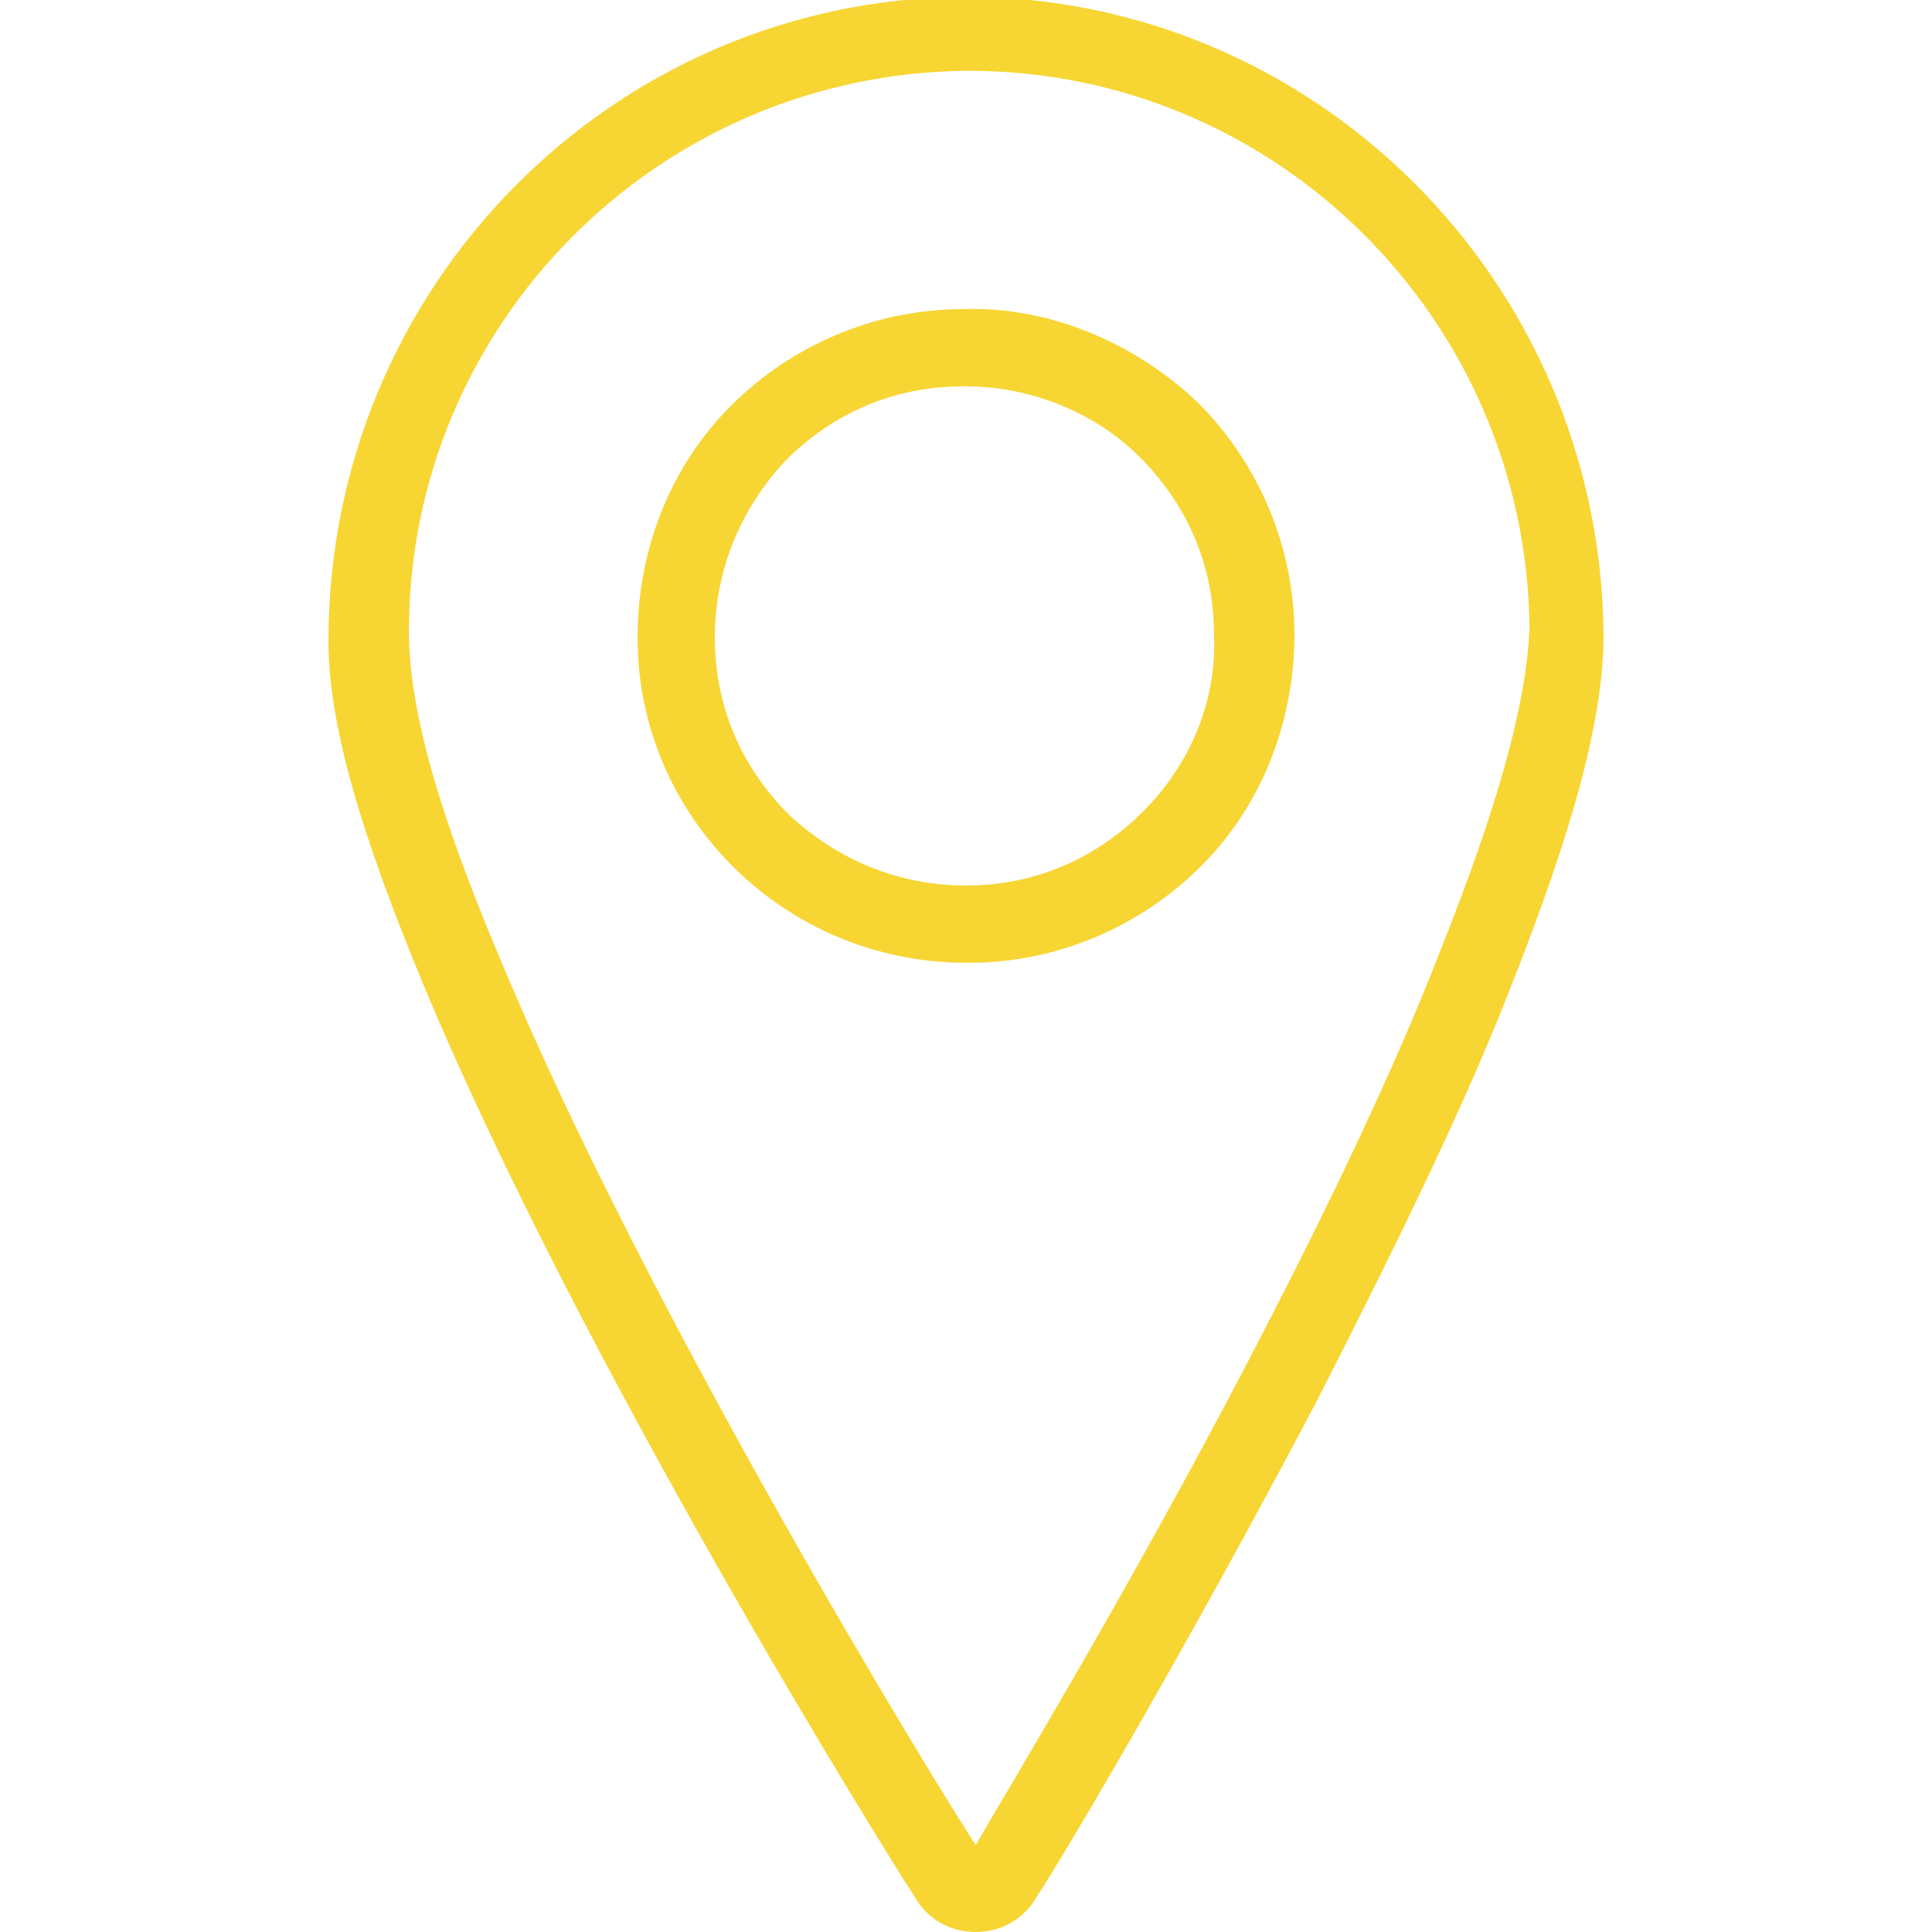 <?xml version="1.0" encoding="utf-8"?>
<!-- Generator: Adobe Illustrator 23.0.0, SVG Export Plug-In . SVG Version: 6.00 Build 0)  -->
<svg version="1.1" id="レイヤー_1" xmlns="http://www.w3.org/2000/svg" xmlns:xlink="http://www.w3.org/1999/xlink" x="0px"
	 y="0px" viewBox="0 0 60 60" style="enable-background:new 0 0 60 60;" xml:space="preserve">
<style type="text/css">
	.st0{fill:#F7D634;}
</style>
<g>
	<path class="st0" d="M30-0.1h-0.1C19,0,10.2,8.9,10.2,19.9c0,2.6,1,6,3,10.8c4.9,11.7,14.1,26.5,15.2,28.2c0.4,0.7,1.1,1.1,1.9,1.1
		l0,0c0.8,0,1.5-0.4,1.9-1.1c0.8-1.2,4.7-7.8,8.7-15.4c2.5-4.9,4.6-9.2,6-12.8c1.9-4.8,2.9-8.3,2.9-11C49.7,8.7,40.8-0.1,30-0.1z
		 M44.7,29.6c-1.4,3.6-3.4,7.8-5.9,12.6c-3.7,7.1-7.4,13.2-8.5,15.1c-1.3-2-10.2-16.5-14.8-27.6c-1.9-4.5-2.8-7.7-2.8-10.1
		c0-9.5,7.7-17.3,17.3-17.4h0.1c9.5,0,17.3,7.7,17.4,17.3C47.4,21.9,46.5,25.1,44.7,29.6z"/>
	<path class="st0" d="M29.9,9.6c-2.7,0-5.3,1.1-7.2,3c-1.9,1.9-2.9,4.5-2.9,7.2c0,5.6,4.6,10.1,10.2,10.1c0,0,0,0,0.1,0
		c2.7,0,5.3-1.1,7.2-3c1.9-1.9,2.9-4.5,2.9-7.2s-1.1-5.3-3-7.2C35.2,10.6,32.5,9.5,29.9,9.6z M35.5,25.2c-1.5,1.5-3.4,2.3-5.5,2.3
		s-4-0.8-5.5-2.2c-1.5-1.5-2.3-3.4-2.3-5.5s0.8-4,2.2-5.5c1.5-1.5,3.4-2.3,5.5-2.3c0,0,0,0,0.1,0c2,0,4,0.8,5.4,2.2
		c1.5,1.5,2.3,3.4,2.3,5.5C37.8,21.7,37,23.7,35.5,25.2z"/>
</g>
</svg>

